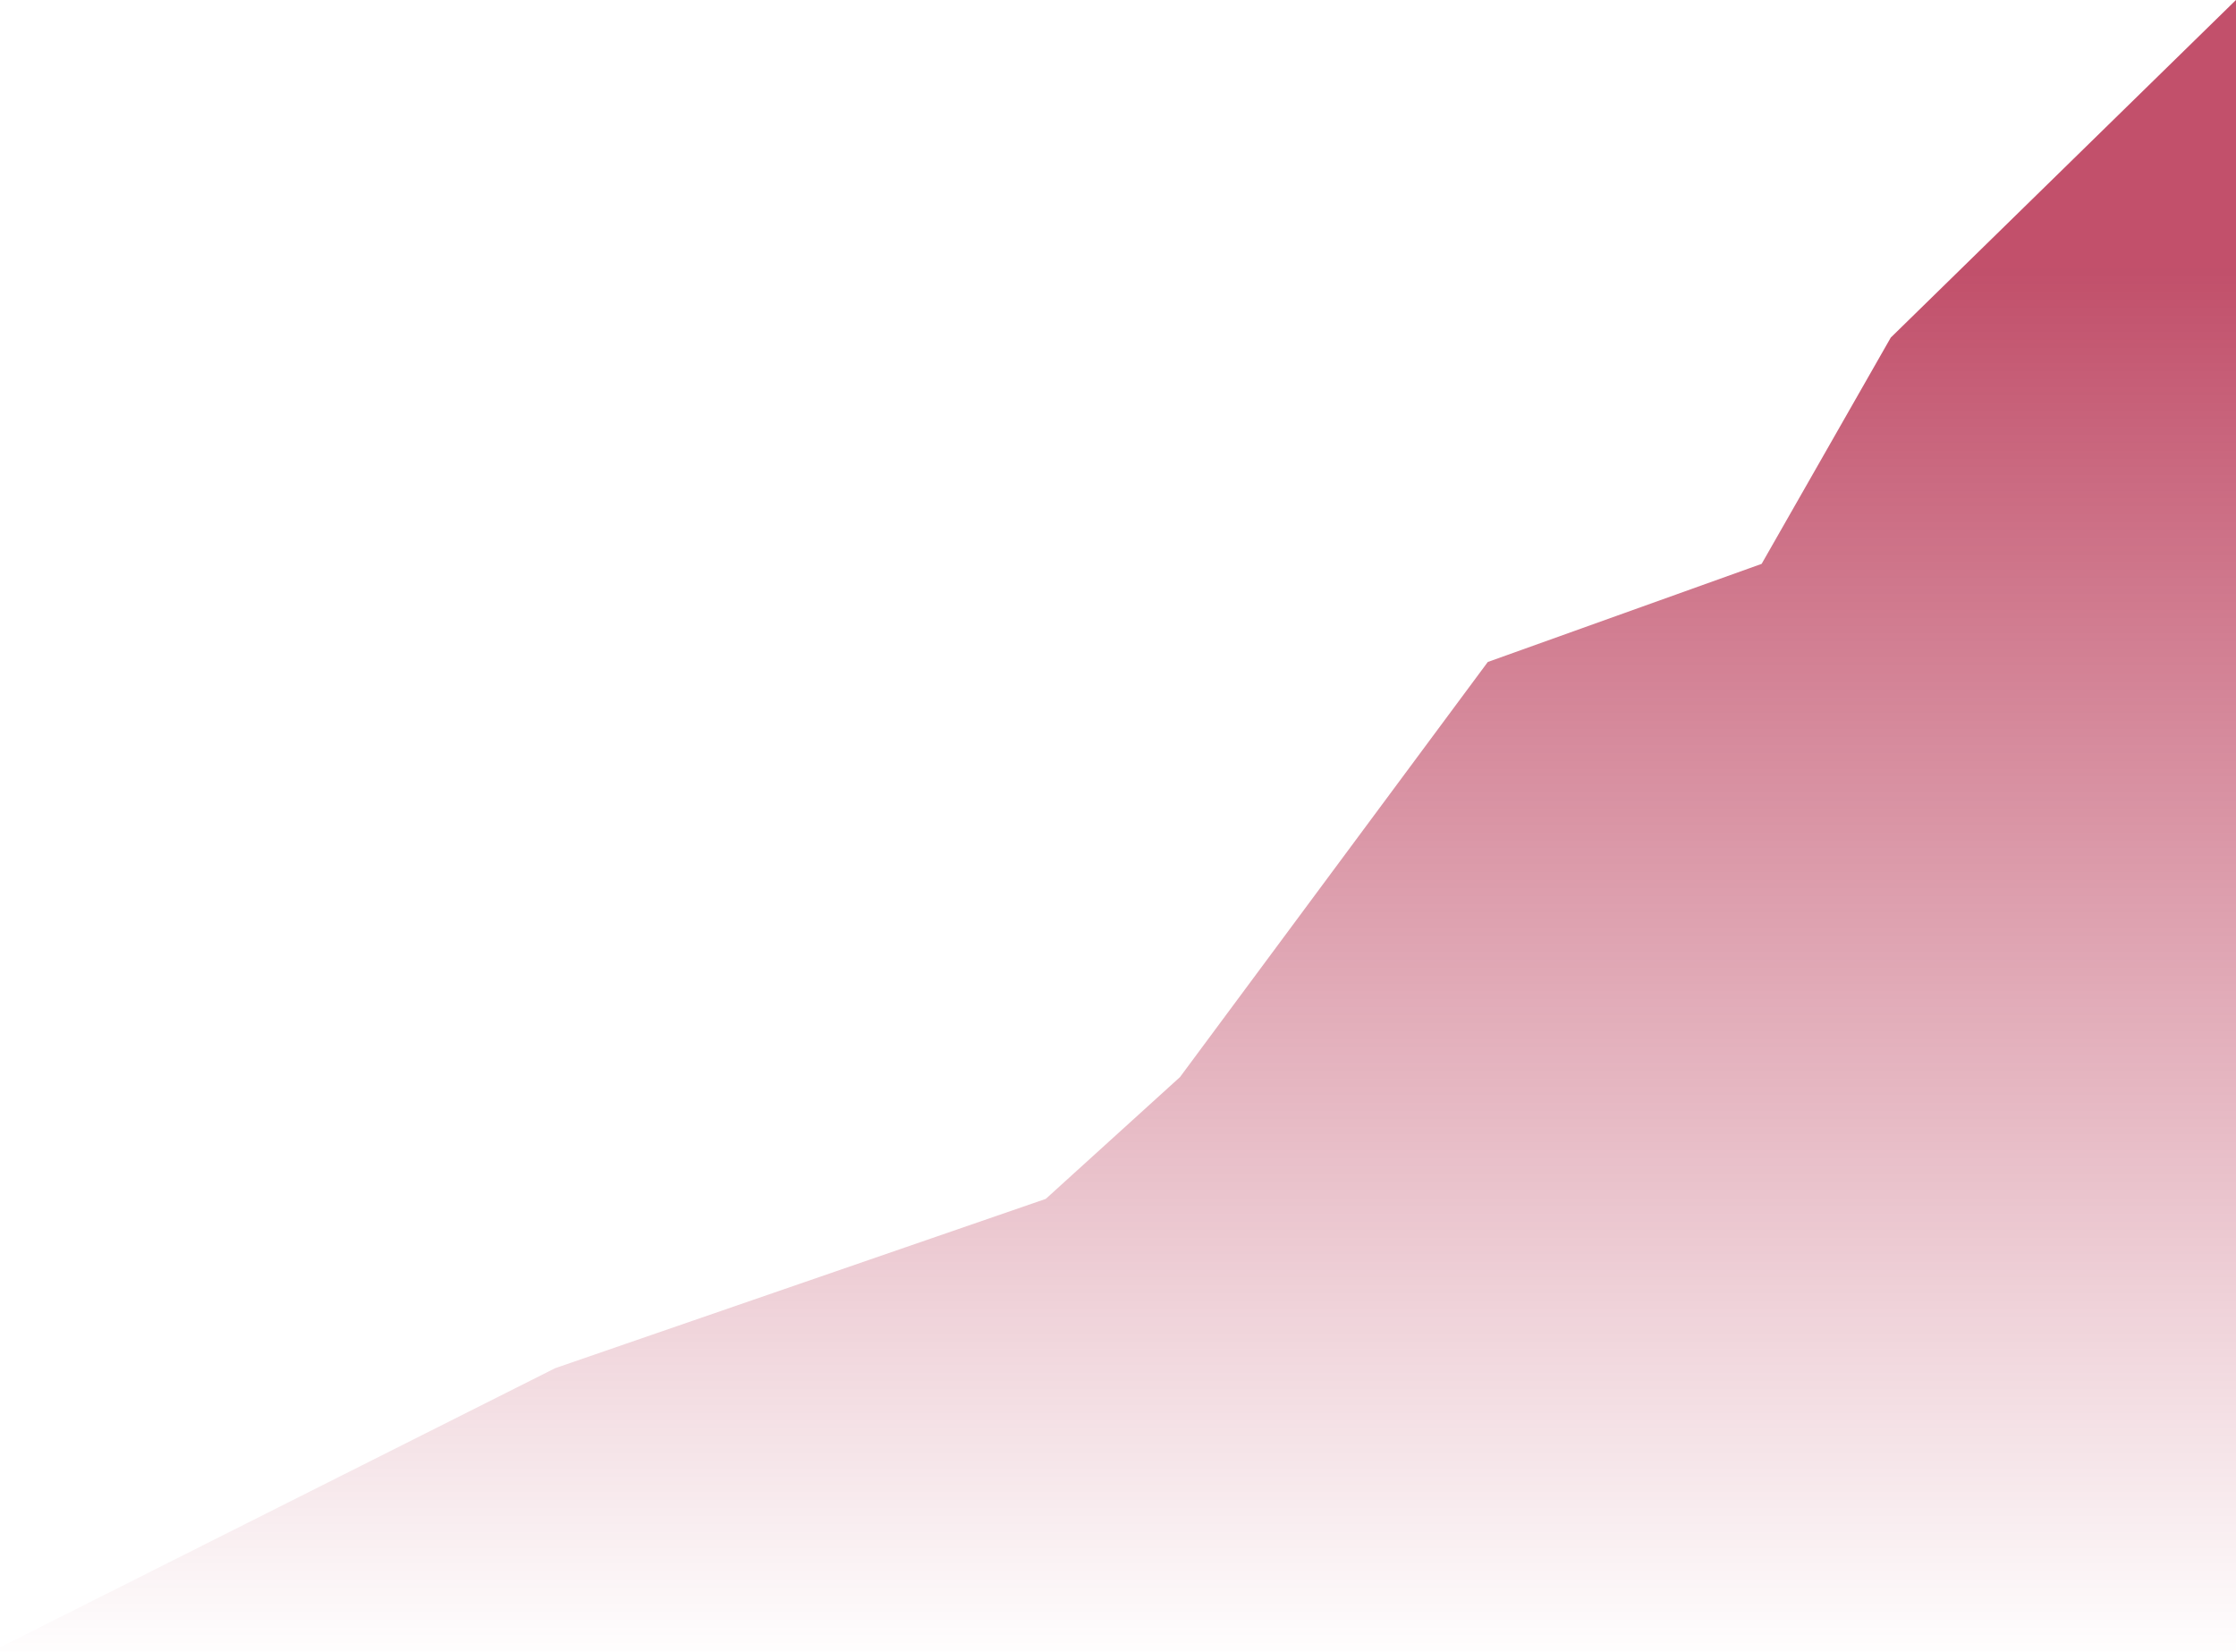 <svg width="1037" height="766" xmlns="http://www.w3.org/2000/svg"><defs><linearGradient x1="9.9%" y1="16.719%" x2="9.9%" y2="100%" id="a"><stop stop-color="#A50027" offset="0%"/><stop stop-color="#A50027" stop-opacity="0" offset="100%"/><stop stop-color="#38446A" stop-opacity="0" offset="100%"/></linearGradient></defs><path transform="matrix(-1 0 0 1 1038 -1)" d="M0 0l161.112 157.56L221 262.5 348 308l142.755 192.513L553 557l227.5 78.5L1044 768H0z" fill="url(#a)" fill-rule="evenodd" opacity=".688"/></svg>